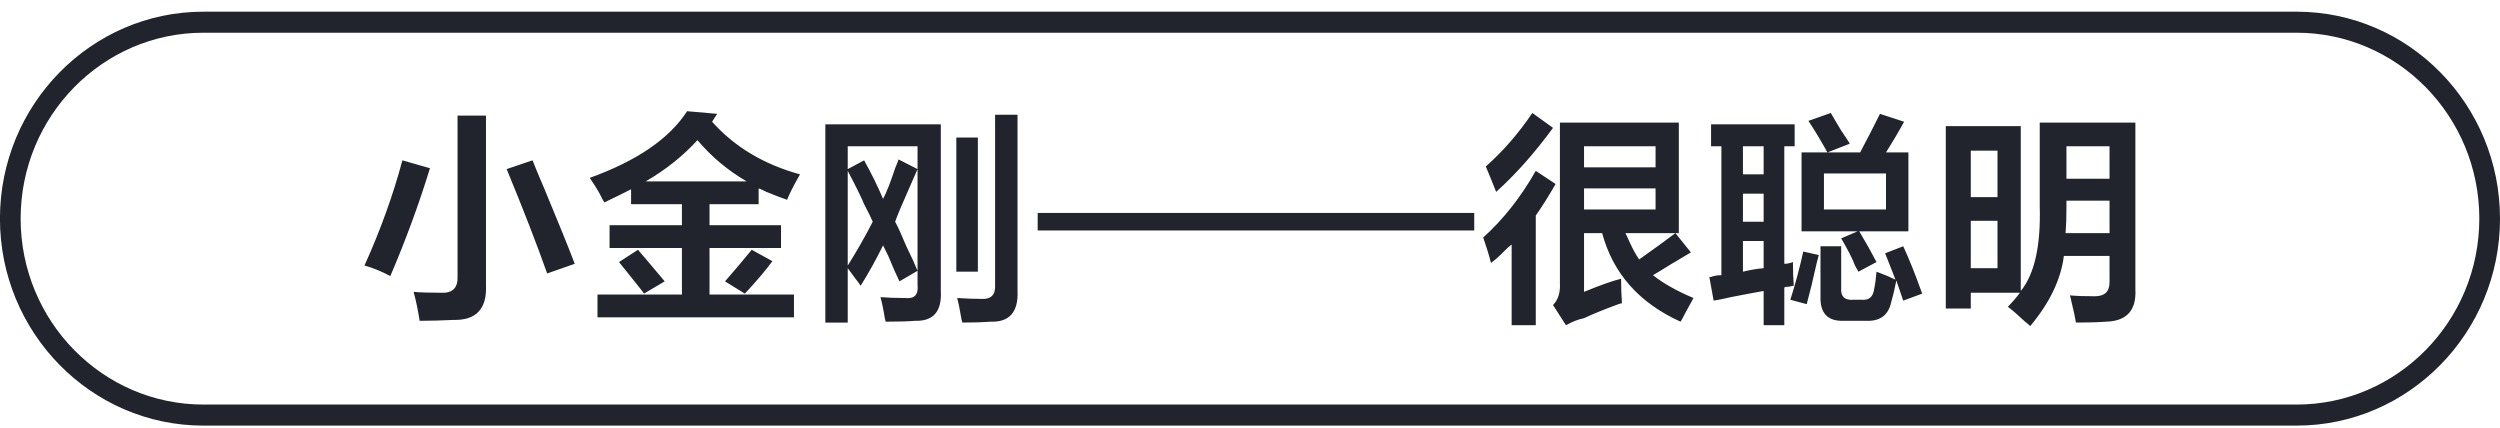 <svg 
 xmlns="http://www.w3.org/2000/svg"
 xmlns:xlink="http://www.w3.org/1999/xlink"
 width="181px" height="31px">
<path fill-rule="evenodd"  fill="rgb(34, 36, 45)"
 d="M166.275,30.814 L14.721,30.814 C6.602,30.814 -0.004,24.091 -0.004,15.829 C-0.004,7.568 6.602,0.846 14.721,0.846 L166.275,0.846 C174.394,0.846 181.000,7.568 181.000,15.829 C181.000,24.091 174.394,30.814 166.275,30.814 ZM166.275,2.369 L14.721,2.369 C7.427,2.369 1.494,8.408 1.494,15.829 C1.494,23.251 7.427,29.290 14.721,29.290 L166.275,29.290 C173.568,29.290 179.502,23.251 179.502,15.829 C179.502,8.408 173.568,2.369 166.275,2.369 ZM152.481,23.290 C151.940,23.332 151.212,23.354 150.297,23.354 C150.255,23.057 150.151,22.570 149.985,21.893 C149.943,21.681 149.901,21.512 149.860,21.385 C150.318,21.428 150.921,21.449 151.670,21.449 C152.376,21.449 152.730,21.110 152.730,20.433 L152.730,18.528 L149.424,18.528 C149.215,20.221 148.404,21.914 146.990,23.607 C146.907,23.522 146.782,23.417 146.616,23.290 C146.075,22.782 145.659,22.422 145.368,22.211 C145.701,21.872 145.992,21.534 146.242,21.195 L142.685,21.195 L142.685,22.338 L140.876,22.338 L140.876,9.131 L146.304,9.131 L146.304,21.068 C147.302,19.840 147.760,17.788 147.677,14.909 L147.677,8.877 L154.602,8.877 L154.602,20.941 C154.685,22.465 153.978,23.247 152.481,23.290 ZM144.619,10.909 L142.685,10.909 L142.685,14.274 L144.619,14.274 L144.619,10.909 ZM144.619,15.988 L142.685,15.988 L142.685,19.417 L144.619,19.417 L144.619,15.988 ZM152.730,10.592 L149.611,10.592 L149.611,12.940 L152.730,12.940 L152.730,10.592 ZM152.730,14.528 L149.611,14.528 L149.611,15.036 C149.611,15.756 149.589,16.369 149.548,16.877 L152.730,16.877 L152.730,14.528 ZM137.295,20.306 C137.170,20.941 137.045,21.470 136.920,21.893 C136.712,22.824 136.109,23.268 135.111,23.227 L133.489,23.227 C132.324,23.268 131.762,22.676 131.804,21.449 L131.804,17.830 L133.302,17.830 L133.302,20.877 C133.260,21.470 133.551,21.745 134.175,21.703 L134.799,21.703 C135.298,21.745 135.589,21.512 135.673,21.004 C135.756,20.623 135.818,20.179 135.860,19.671 C136.068,19.757 136.337,19.862 136.671,19.989 C136.920,20.116 137.108,20.200 137.232,20.243 C136.983,19.607 136.733,18.972 136.484,18.338 L137.794,17.830 C138.209,18.719 138.667,19.862 139.167,21.258 L137.794,21.766 L137.295,20.306 ZM135.860,18.972 L134.550,19.671 C134.508,19.586 134.425,19.439 134.300,19.226 C134.133,18.762 133.801,18.105 133.302,17.258 L134.487,16.750 L130.432,16.750 L130.432,11.036 L132.304,11.036 L134.674,11.036 C135.214,10.020 135.693,9.090 136.109,8.242 L137.856,8.814 C137.440,9.576 137.003,10.317 136.546,11.036 L138.168,11.036 L138.168,16.750 L134.612,16.750 C135.069,17.512 135.485,18.253 135.860,18.972 ZM136.546,15.163 L136.546,12.560 L132.054,12.560 L132.054,15.163 L136.546,15.163 ZM132.553,8.179 C132.719,8.476 132.968,8.899 133.302,9.449 C133.592,9.872 133.801,10.190 133.926,10.401 L132.304,11.036 C131.887,10.274 131.430,9.512 130.931,8.750 L132.553,8.179 ZM129.184,19.099 C129.392,19.099 129.599,19.058 129.808,18.972 C129.808,19.607 129.828,20.179 129.870,20.687 C129.828,20.687 129.724,20.708 129.558,20.750 C129.392,20.750 129.267,20.772 129.184,20.814 L129.184,23.544 L127.687,23.544 L127.687,21.068 C127.187,21.153 126.397,21.301 125.316,21.512 C124.775,21.639 124.358,21.724 124.068,21.766 L123.756,20.052 C123.797,20.052 123.839,20.052 123.881,20.052 C124.088,19.967 124.338,19.925 124.629,19.925 L124.629,10.592 L123.881,10.592 L123.881,9.004 L129.933,9.004 L129.933,10.592 L129.184,10.592 L129.184,19.099 ZM127.687,10.592 L126.189,10.592 L126.189,12.624 L127.687,12.624 L127.687,10.592 ZM127.687,14.020 L126.189,14.020 L126.189,16.052 L127.687,16.052 L127.687,14.020 ZM127.687,17.449 L126.189,17.449 L126.189,19.671 C126.688,19.544 127.187,19.459 127.687,19.417 L127.687,17.449 ZM121.984,22.719 C121.859,22.973 121.755,23.163 121.672,23.290 C118.677,21.935 116.784,19.798 115.994,16.877 L114.684,16.877 L114.684,21.131 C115.807,20.666 116.701,20.348 117.367,20.179 C117.367,20.814 117.388,21.407 117.429,21.957 C117.388,21.957 117.305,21.978 117.180,22.020 C116.140,22.401 115.308,22.740 114.684,23.036 C114.268,23.120 113.831,23.290 113.374,23.544 L112.438,22.084 C112.812,21.703 112.978,21.174 112.937,20.496 L112.937,8.877 L121.547,8.877 L121.547,16.877 L121.298,16.877 L117.679,16.877 C117.720,16.962 117.762,17.047 117.804,17.131 C118.136,17.893 118.428,18.444 118.677,18.782 C119.758,18.020 120.632,17.385 121.298,16.877 L122.421,18.274 C122.129,18.444 121.630,18.740 120.923,19.163 C120.382,19.503 119.966,19.757 119.676,19.925 C120.424,20.518 121.401,21.068 122.608,21.576 C122.441,21.872 122.234,22.253 121.984,22.719 ZM119.863,10.592 L114.684,10.592 L114.684,12.116 L119.863,12.116 L119.863,10.592 ZM119.863,15.163 L119.863,13.639 L114.684,13.639 L114.684,15.163 L119.863,15.163 ZM111.190,23.544 L109.443,23.544 L109.443,17.703 C109.319,17.788 109.152,17.936 108.944,18.147 C108.528,18.571 108.196,18.867 107.946,19.036 C107.821,18.528 107.634,17.915 107.384,17.195 C108.840,15.883 110.108,14.274 111.190,12.370 L112.625,13.322 C112.167,14.126 111.689,14.888 111.190,15.608 L111.190,23.544 ZM107.572,12.052 C108.819,10.952 109.942,9.661 110.941,8.179 L112.438,9.258 C111.106,11.079 109.734,12.624 108.320,13.893 C108.071,13.258 107.821,12.645 107.572,12.052 ZM90.700,16.687 L75.128,16.687 L75.128,15.417 L90.700,15.417 L91.163,15.417 L106.735,15.417 L106.735,16.687 L91.163,16.687 L90.700,16.687 ZM71.733,23.290 C71.192,23.332 70.506,23.354 69.674,23.354 C69.633,23.227 69.591,23.036 69.550,22.782 C69.466,22.274 69.383,21.872 69.300,21.576 C69.924,21.617 70.506,21.639 71.047,21.639 C71.754,21.681 72.086,21.344 72.045,20.623 L72.045,8.306 L73.668,8.306 L73.668,21.004 C73.750,22.570 73.106,23.332 71.733,23.290 ZM69.238,9.956 L70.798,9.956 L70.798,19.671 L69.238,19.671 L69.238,9.956 ZM66.243,23.227 C65.785,23.268 65.078,23.290 64.122,23.290 C64.080,23.163 64.038,22.951 63.997,22.655 C63.913,22.189 63.830,21.808 63.747,21.512 C64.287,21.555 64.870,21.576 65.494,21.576 C66.201,21.660 66.513,21.344 66.430,20.623 L66.430,19.607 L66.430,12.243 L66.430,10.592 L61.376,10.592 L61.376,12.243 L62.562,11.608 C63.102,12.581 63.560,13.512 63.934,14.401 C64.184,13.936 64.475,13.194 64.808,12.179 C64.933,11.883 65.016,11.671 65.058,11.544 L66.430,12.243 C66.263,12.624 66.014,13.194 65.681,13.957 C65.265,14.888 64.974,15.587 64.808,16.052 C65.016,16.433 65.286,17.026 65.619,17.830 C65.993,18.592 66.263,19.185 66.430,19.607 L65.120,20.370 C64.911,19.946 64.641,19.333 64.309,18.528 C64.142,18.190 64.017,17.936 63.934,17.766 C63.435,18.782 62.894,19.757 62.312,20.687 C62.229,20.560 62.104,20.391 61.938,20.179 C61.688,19.840 61.501,19.586 61.376,19.417 L61.376,23.354 L59.754,23.354 L59.754,9.004 L68.115,9.004 L68.115,21.068 C68.198,22.549 67.574,23.268 66.243,23.227 ZM61.376,19.226 C62.041,18.169 62.645,17.110 63.186,16.052 C63.061,15.756 62.852,15.333 62.562,14.782 C62.395,14.359 62.000,13.555 61.376,12.370 L61.376,19.226 ZM54.426,18.084 L55.923,18.909 C55.424,19.586 54.759,20.370 53.927,21.258 L52.492,20.370 C53.157,19.607 53.802,18.846 54.426,18.084 ZM48.125,20.370 L46.627,21.258 C46.543,21.131 46.398,20.941 46.190,20.687 C45.607,19.967 45.150,19.397 44.818,18.972 L46.190,18.084 C46.398,18.338 46.668,18.655 47.002,19.036 C47.501,19.630 47.875,20.073 48.125,20.370 ZM56.984,14.465 C56.610,14.338 56.111,14.147 55.487,13.893 C55.237,13.766 55.050,13.682 54.925,13.639 L54.925,14.782 L51.369,14.782 L51.369,16.306 L56.547,16.306 L56.547,17.957 L51.369,17.957 L51.369,21.322 L57.483,21.322 L57.483,22.973 L43.258,22.973 L43.258,21.322 L49.372,21.322 L49.372,17.957 L44.132,17.957 L44.132,16.306 L49.372,16.306 L49.372,14.782 L45.691,14.782 L45.691,13.703 C45.108,13.999 44.464,14.317 43.757,14.655 C43.673,14.528 43.570,14.338 43.445,14.084 C43.320,13.830 43.071,13.428 42.697,12.877 C46.107,11.650 48.457,10.042 49.747,8.052 L51.930,8.242 C51.806,8.412 51.681,8.603 51.556,8.814 C53.178,10.634 55.300,11.904 57.920,12.624 C57.462,13.428 57.150,14.042 56.984,14.465 ZM50.495,10.147 C49.455,11.290 48.207,12.285 46.752,13.131 L54.052,13.131 C52.679,12.327 51.494,11.333 50.495,10.147 ZM36.682,12.243 L38.554,11.608 C38.719,12.031 39.011,12.730 39.427,13.703 C40.467,16.201 41.195,17.999 41.611,19.099 L39.614,19.798 C38.866,17.682 37.888,15.163 36.682,12.243 ZM32.814,23.163 C31.940,23.205 31.129,23.227 30.381,23.227 C30.256,22.422 30.110,21.724 29.944,21.131 C30.401,21.174 31.067,21.195 31.940,21.195 C32.772,21.237 33.167,20.835 33.126,19.989 L33.126,8.369 L35.185,8.369 L35.185,20.623 C35.267,22.359 34.477,23.205 32.814,23.163 ZM26.387,19.226 C27.551,16.645 28.467,14.105 29.133,11.608 L31.129,12.179 C30.339,14.761 29.382,17.364 28.259,19.989 C27.635,19.650 27.011,19.397 26.387,19.226 ZM131.680,18.465 C131.596,18.762 131.492,19.185 131.368,19.735 C131.284,20.158 131.097,20.920 130.806,22.020 L129.621,21.703 C129.995,20.518 130.307,19.353 130.556,18.211 L131.680,18.465 Z"/>
</svg>
